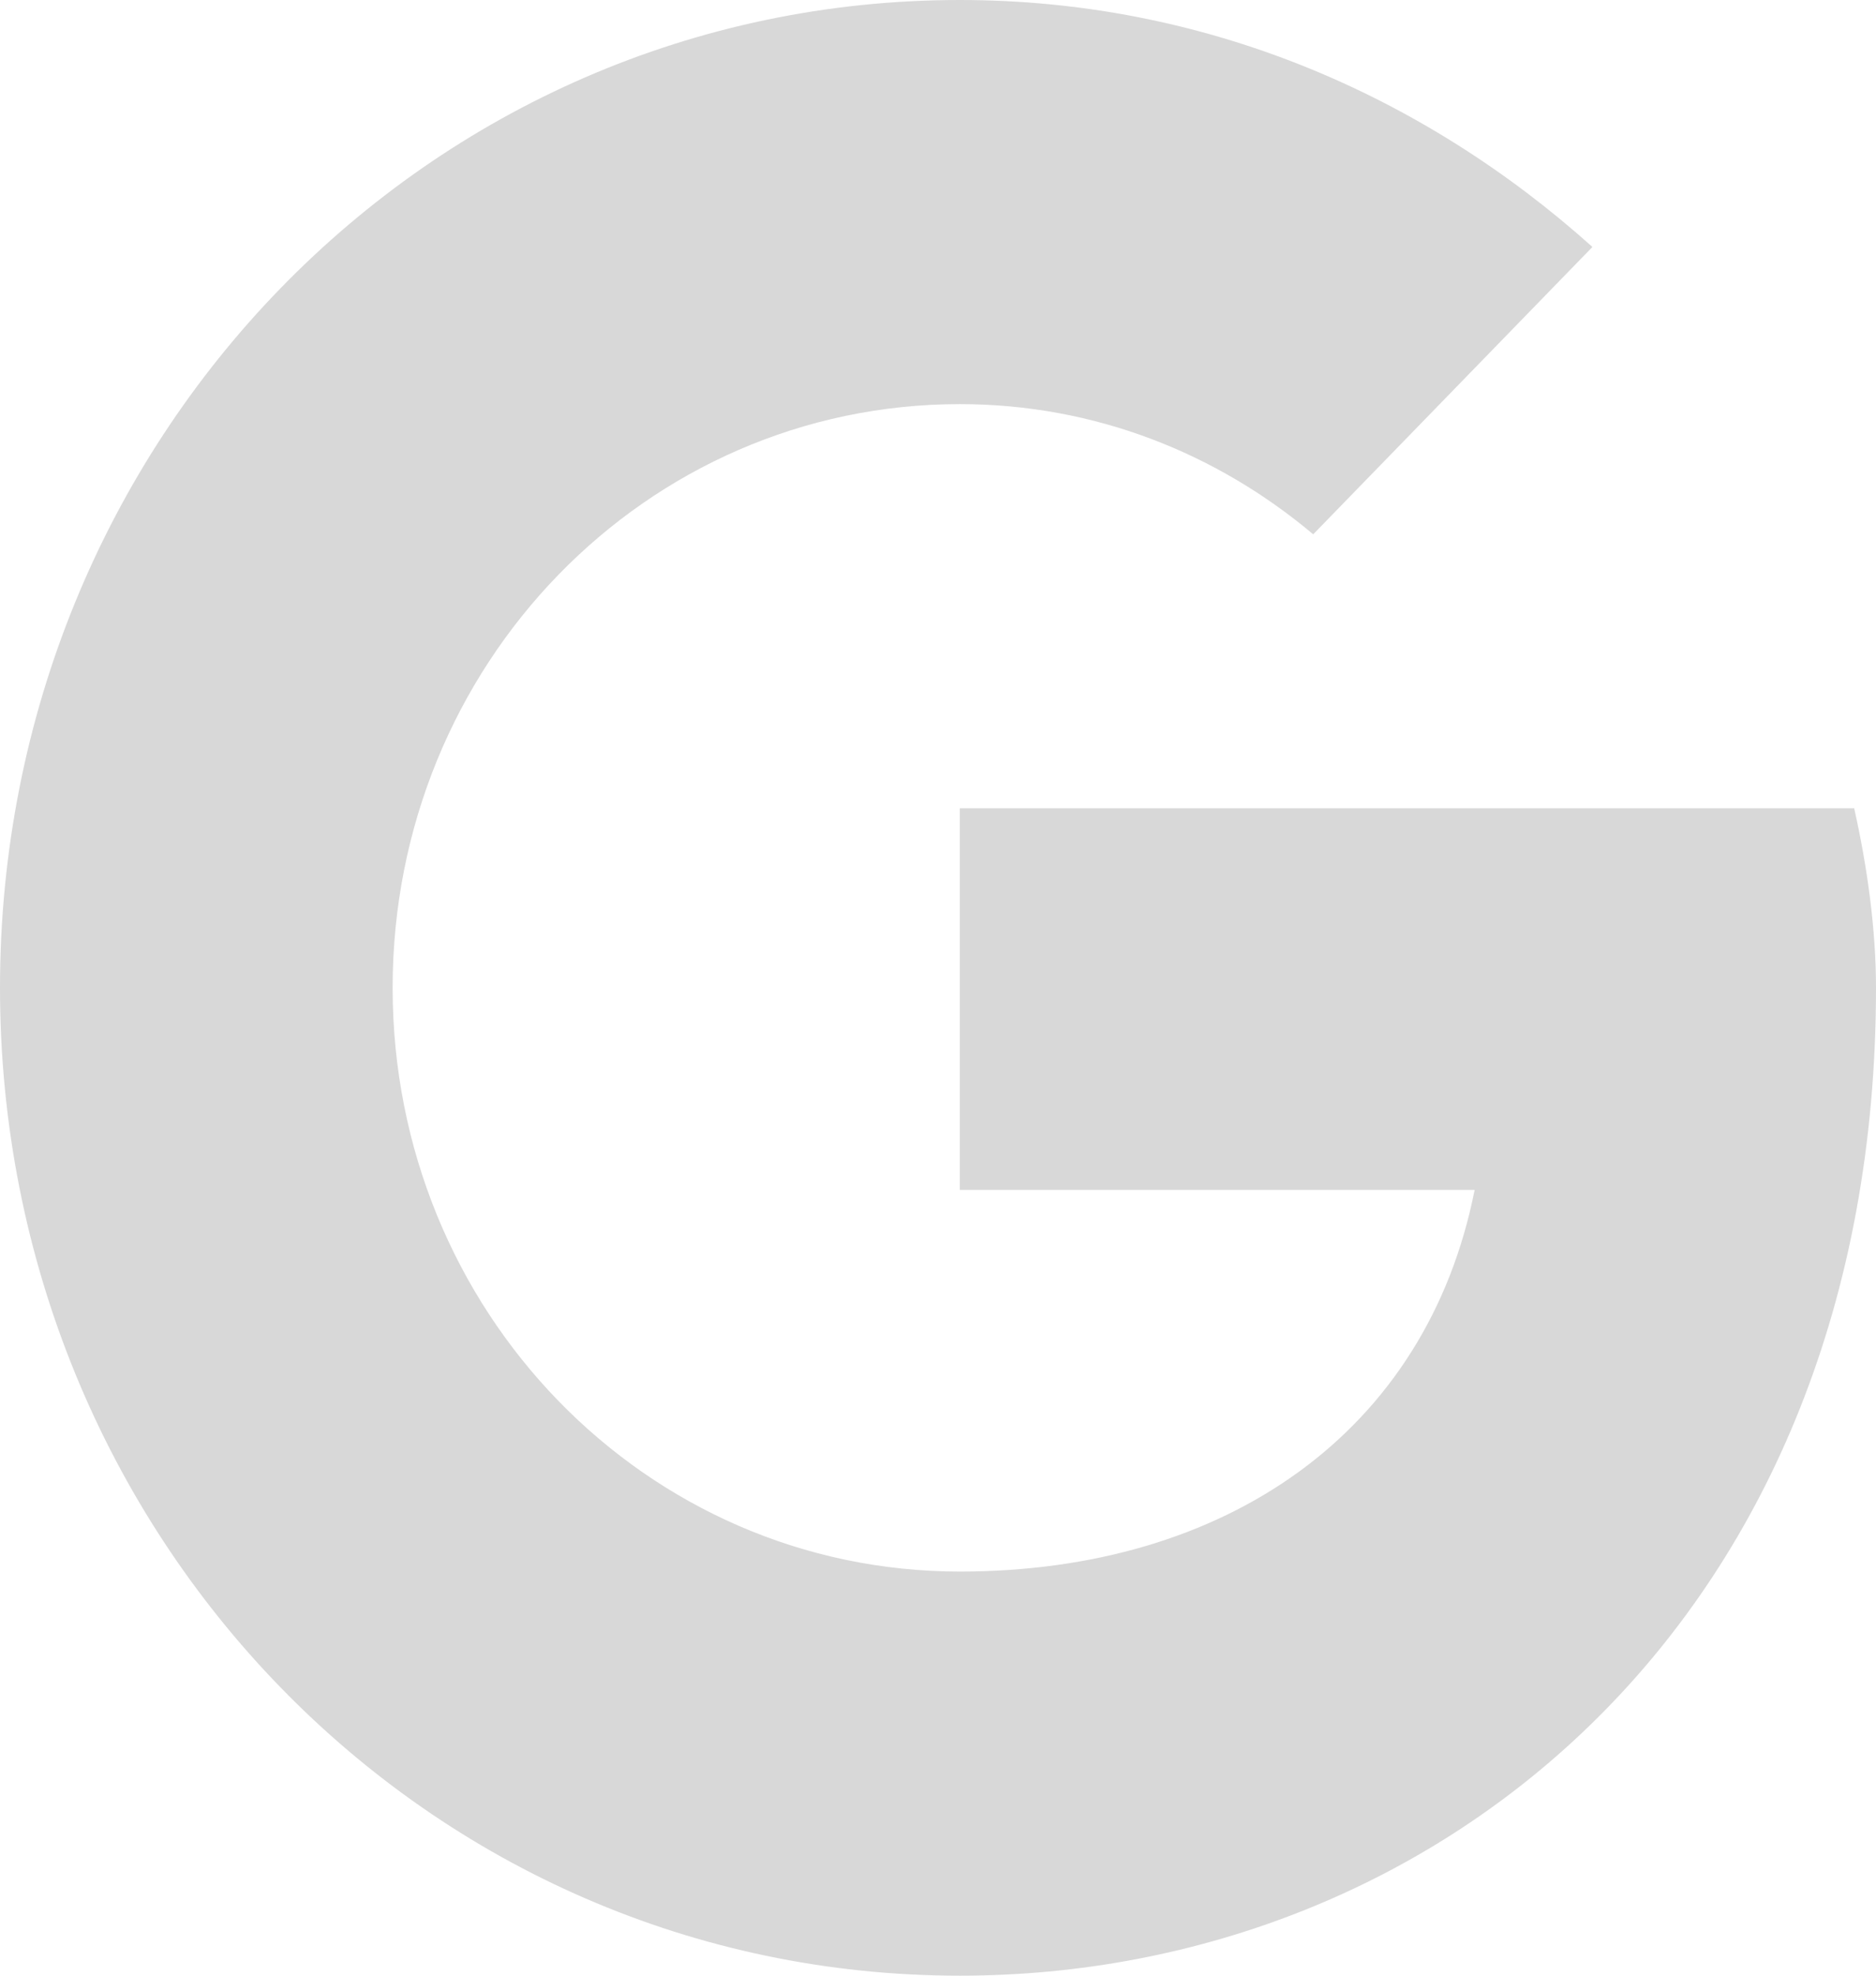 <svg xmlns="http://www.w3.org/2000/svg" xmlns:xlink="http://www.w3.org/1999/xlink" width="38" height="40" viewBox="0 0 38 40">
    <defs>
        <path id="a" d="M37.558 16.364H19.442v7.727H29.87c-.972 4.909-5.037 7.727-10.428 7.727-6.363 0-11.489-5.273-11.489-11.818S13.08 8.182 19.442 8.182c2.74 0 5.214 1 7.158 2.636L32.256 5c-3.447-3.09-7.865-5-12.814-5C8.66 0 0 8.91 0 20s8.66 20 19.442 20C29.162 40 38 32.727 38 20c0-1.182-.177-2.455-.442-3.636z"/>
    </defs>
    <use fill="#D8D8D8" fill-rule="evenodd" xlink:href="#a"/>
</svg>
